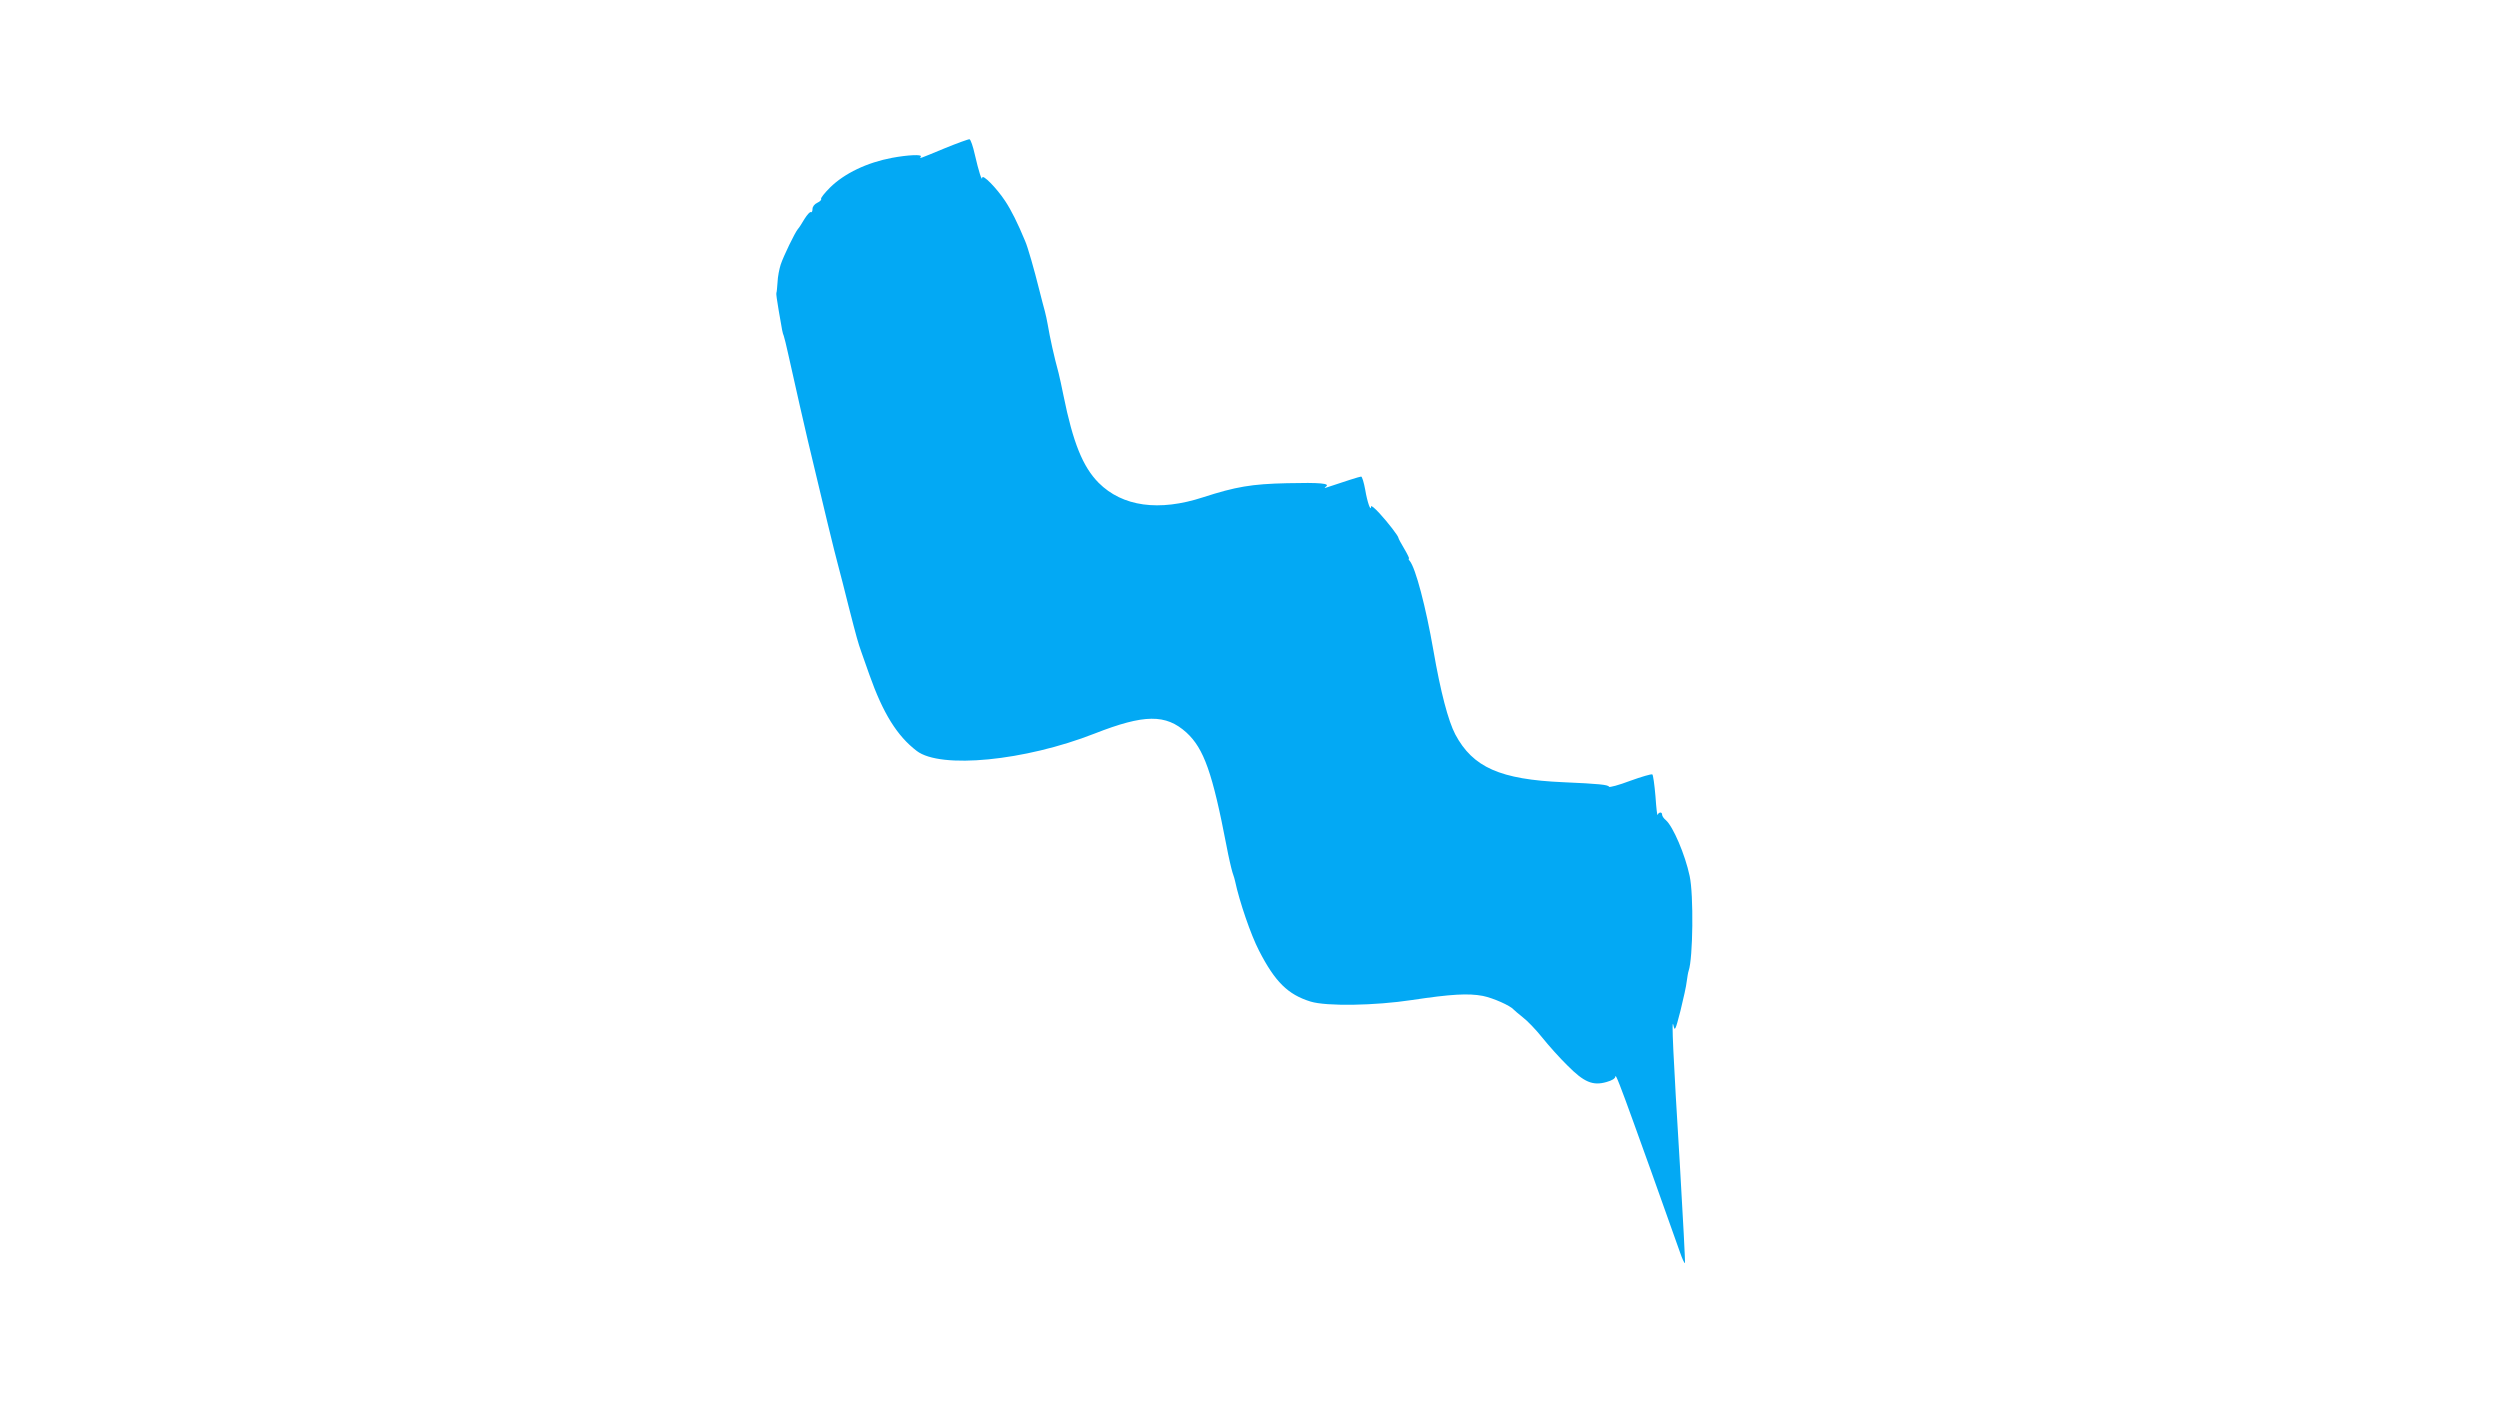 <?xml version="1.0" standalone="no"?>
<!DOCTYPE svg PUBLIC "-//W3C//DTD SVG 20010904//EN"
 "http://www.w3.org/TR/2001/REC-SVG-20010904/DTD/svg10.dtd">
<svg version="1.0" xmlns="http://www.w3.org/2000/svg"
 width="1280pt" height="720pt" viewBox="0 0 1280 720"
 preserveAspectRatio="xMidYMid meet">
<g transform="translate(0,720) scale(0.1,-0.1)"
fill="#03a9f4" stroke="none">
<path d="M4835 6440 c-133 -55 -128 -54 -120 -41 6 11 -66 8 -147 -7 -128 -24
-244 -79 -318 -152 -28 -28 -49 -54 -46 -59 3 -4 -6 -13 -19 -19 -15 -7 -25
-20 -25 -32 0 -12 -4 -19 -8 -16 -5 3 -19 -13 -33 -35 -13 -22 -28 -46 -34
-52 -15 -18 -73 -137 -88 -182 -7 -22 -15 -62 -16 -90 -2 -27 -4 -52 -6 -55
-2 -3 4 -43 12 -90 19 -111 19 -112 26 -130 3 -8 13 -49 22 -90 48 -216 78
-346 101 -445 83 -350 136 -569 154 -635 11 -41 36 -138 55 -215 41 -160 49
-188 64 -230 6 -16 25 -70 42 -119 70 -198 142 -314 243 -391 122 -93 553 -51
910 89 255 100 365 101 471 5 89 -82 133 -206 205 -581 10 -54 24 -114 30
-134 7 -19 13 -41 14 -47 22 -103 80 -273 122 -354 82 -160 148 -225 264 -261
81 -25 330 -21 520 8 199 30 288 35 362 21 54 -11 141 -50 158 -70 3 -4 24
-21 46 -39 23 -17 68 -64 100 -104 32 -40 90 -105 129 -143 85 -86 130 -105
200 -85 29 8 45 18 46 29 0 16 27 -53 94 -239 19 -52 59 -165 90 -250 66 -185
119 -334 147 -413 11 -32 22 -56 25 -54 2 3 -10 229 -26 503 -34 554 -44 767
-33 714 7 -32 10 -26 36 75 15 61 30 128 32 150 3 22 7 47 10 55 22 62 26 389
5 485 -23 109 -85 254 -122 286 -11 9 -19 21 -19 28 0 15 -17 14 -23 -1 -2 -7
-7 35 -11 95 -5 59 -12 109 -16 112 -5 3 -56 -12 -114 -33 -58 -22 -107 -35
-108 -30 -4 10 -50 15 -233 23 -324 14 -464 76 -554 245 -36 69 -75 216 -112
430 -39 224 -91 421 -121 458 -6 6 -8 12 -4 12 3 0 -8 23 -24 50 -17 28 -30
53 -30 56 0 9 -52 77 -97 126 -24 26 -43 42 -43 35 -1 -31 -20 24 -30 85 -7
38 -16 68 -21 68 -7 0 -94 -28 -174 -55 -14 -5 -16 -4 -7 3 25 17 -27 22 -198
18 -182 -4 -263 -18 -430 -72 -226 -74 -413 -48 -535 74 -81 82 -131 205 -180
447 -9 44 -20 96 -25 115 -23 84 -44 179 -56 250 -3 19 -10 49 -14 65 -5 17
-18 68 -30 115 -24 97 -58 216 -71 245 -38 92 -71 158 -102 205 -44 67 -117
141 -118 120 -1 -21 -18 32 -38 119 -9 41 -21 76 -27 78 -5 1 -63 -20 -129
-47z"/>
</g>
</svg>
